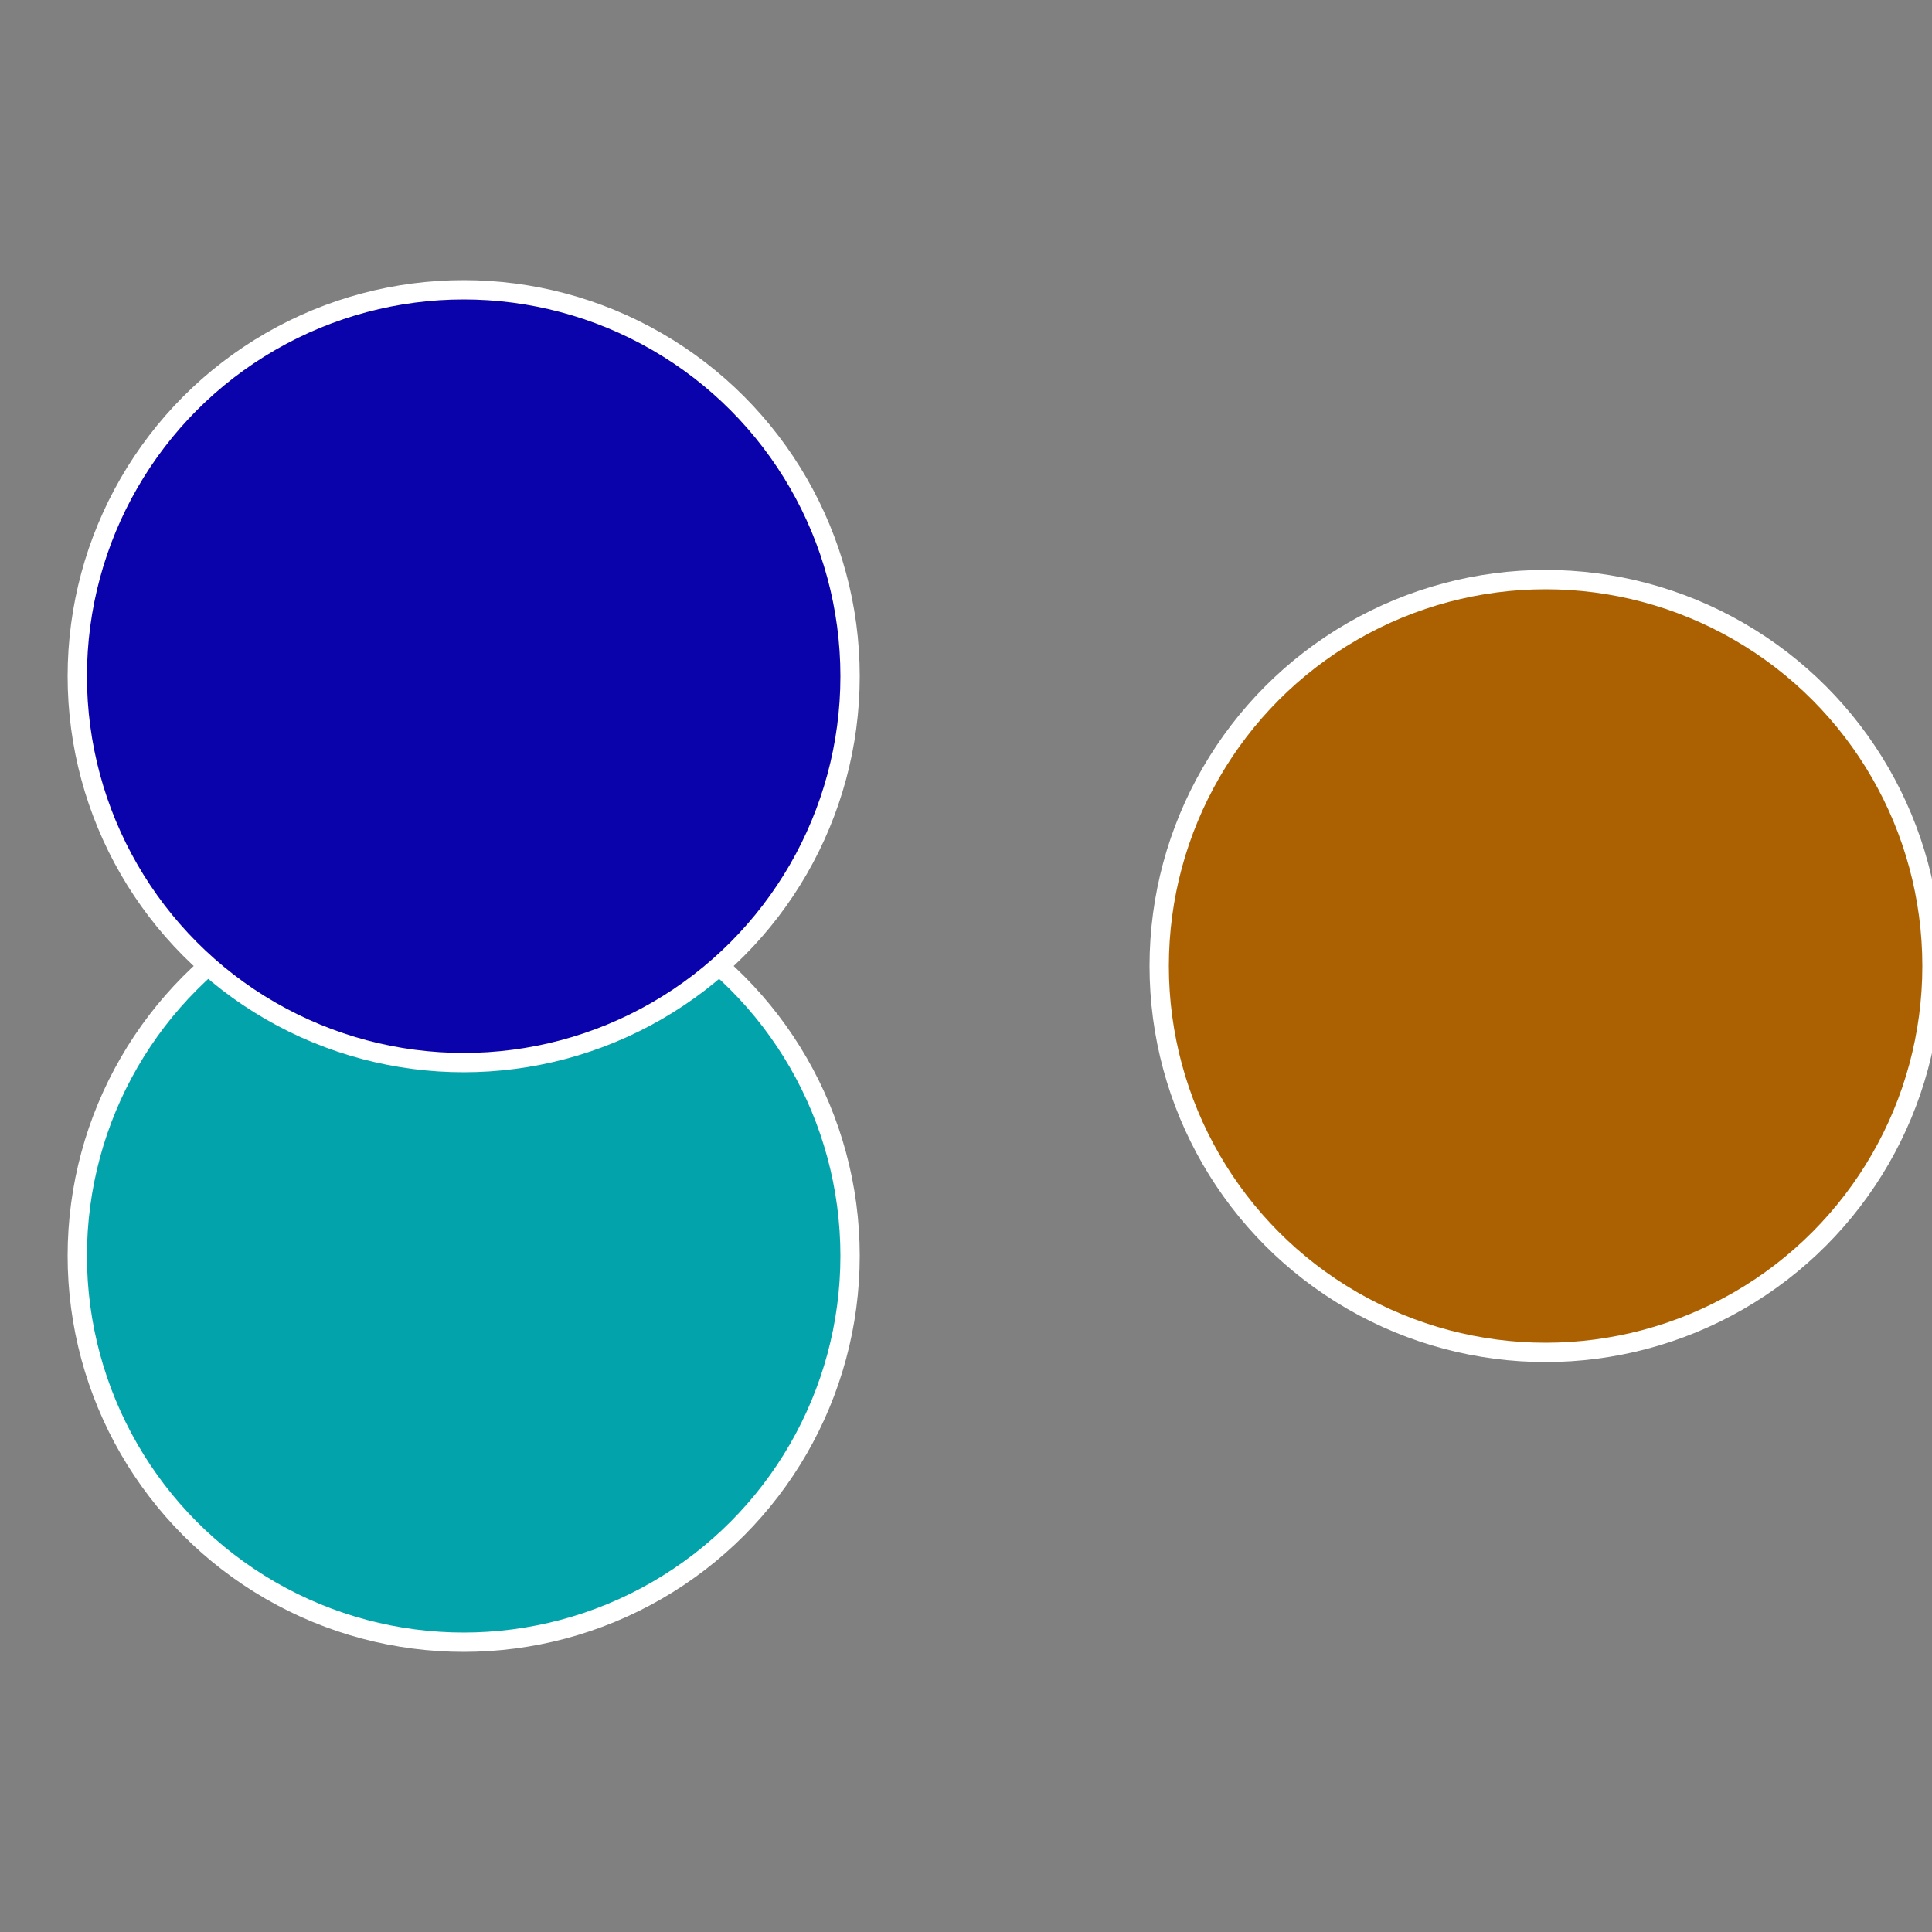 <?xml version="1.0" standalone="no"?>
<svg width="500" height="500" viewBox="-1 -1 2 2" xmlns="http://www.w3.org/2000/svg">
 
                <rect x="-1" y="-1" width="2" height="2" fill="#808080" stroke="none"/>
 
                <circle cx="0.6" cy="0" r="0.4" fill="#ab6102" stroke="#fff" stroke-width="1%" />
             
                <circle cx="-0.52" cy="0.3" r="0.4" fill="#02a3ab" stroke="#fff" stroke-width="1%" />
             
                <circle cx="-0.52" cy="-0.3" r="0.4" fill="#0a02ab" stroke="#fff" stroke-width="1%" />
            </svg>
